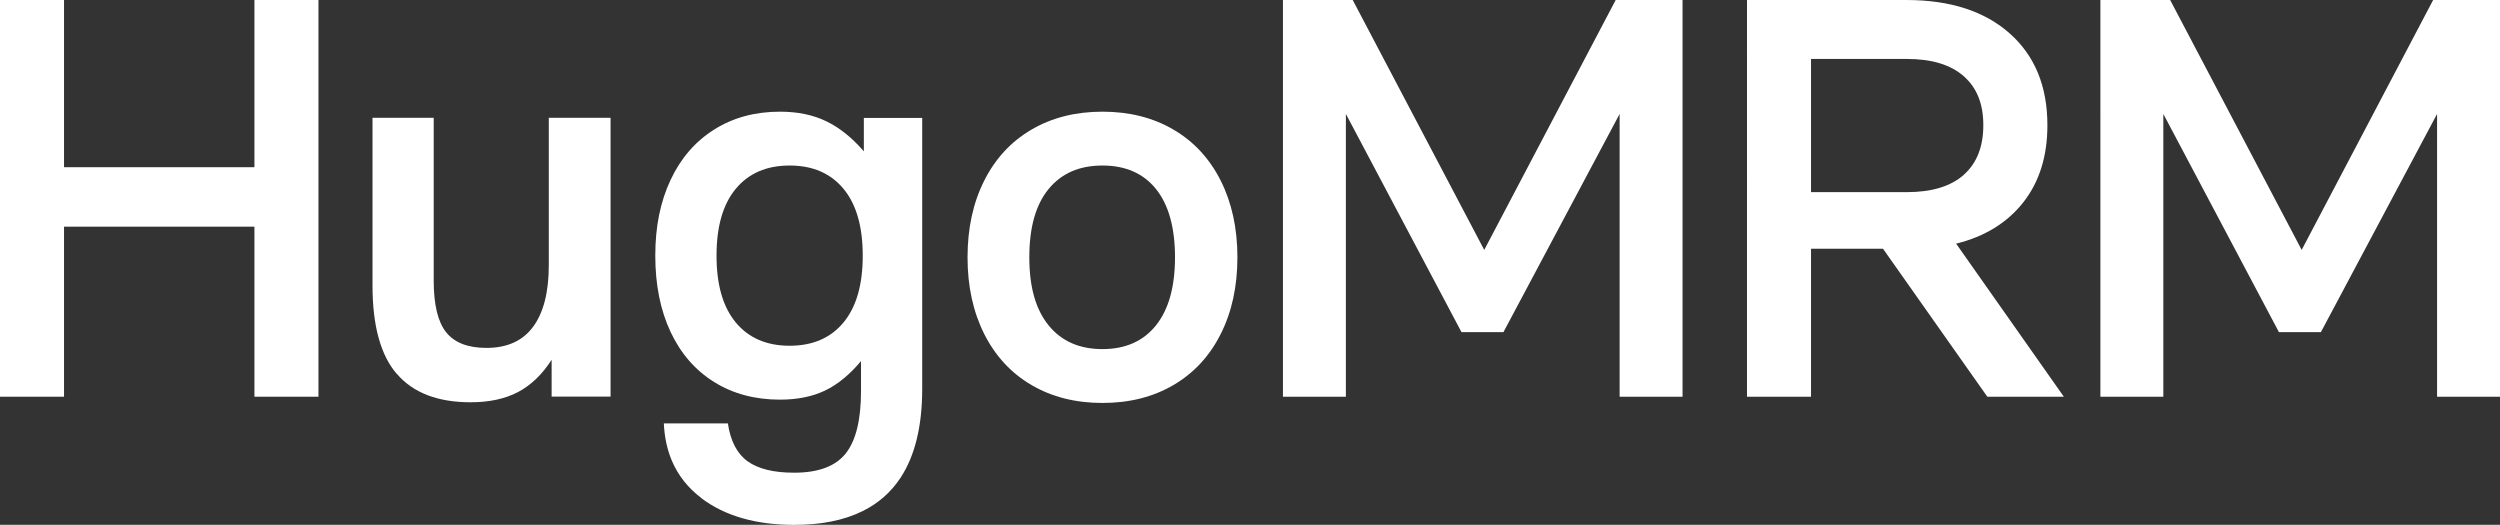 <?xml version="1.0" encoding="UTF-8"?>
<svg id="Layer_1" data-name="Layer 1" xmlns="http://www.w3.org/2000/svg" version="1.1" viewBox="0 0 476.36 100">
  <rect x="0" y="0" width="476.36" height="100" fill="#333333" stroke="none"/>
  <defs>
    <style>
      .cls-1 {
        fill: #fff;
        stroke-width: 0px;
      }
    </style>
  </defs>
  <path class="cls-1" d="M0,0h12.2v31.86h36.28V0h12.2v75.59h-12.2v-32.4H12.2v32.4H0V0Z"/>
  <path class="cls-1" d="M75.62,71.27c-3.1-3.6-4.64-9.21-4.64-16.85v-31.97h11.66v30.99c0,4.61.79,7.9,2.38,9.88,1.58,1.98,4.14,2.97,7.67,2.97,3.96,0,6.93-1.35,8.91-4.05,1.98-2.7,2.97-6.6,2.97-11.72v-28.08h11.77v53.13h-11.23v-7.02c-1.8,2.81-3.94,4.86-6.42,6.16-2.48,1.3-5.49,1.94-9.02,1.94-6.26,0-10.94-1.8-14.04-5.4Z"/>
  <path class="cls-1" d="M133.67,94.92c-2.57-1.93-4.45-4.31-5.65-7.13-.9-2.12-1.41-4.5-1.53-7.12h12.2c.5,3.38,1.76,5.79,3.78,7.24,2.01,1.44,4.97,2.16,8.85,2.16,4.61,0,7.88-1.22,9.83-3.67,1.94-2.45,2.91-6.41,2.91-11.88v-5.72c-2.16,2.59-4.45,4.47-6.86,5.62-2.41,1.15-5.27,1.73-8.58,1.73-4.75,0-8.93-1.11-12.53-3.35-3.6-2.23-6.37-5.42-8.32-9.56-1.94-4.14-2.91-8.98-2.91-14.53s.97-10.28,2.91-14.42c1.94-4.14,4.71-7.34,8.32-9.61,3.6-2.27,7.78-3.4,12.53-3.4,3.38,0,6.33.61,8.85,1.84,2.52,1.22,4.9,3.13,7.13,5.72v-6.37h11.12v51.62c0,7.1-1.37,12.74-4.12,16.93-1.81,2.75-4.22,4.88-7.22,6.36-1.81.9-3.84,1.57-6.09,2.01-2.13.42-4.46.62-6.98.62-7.27,0-13.16-1.69-17.66-5.08ZM160.72,61.45c2.45-2.95,3.67-7.2,3.67-12.74s-1.22-9.79-3.67-12.74c-2.45-2.95-5.87-4.43-10.26-4.43s-7.81,1.48-10.26,4.43c-2.45,2.95-3.67,7.2-3.67,12.74s1.22,9.79,3.67,12.74c2.45,2.95,5.87,4.43,10.26,4.43s7.81-1.48,10.26-4.43Z"/>
  <path class="cls-1" d="M196.57,73.38c-3.89-2.27-6.89-5.51-9.02-9.72-2.12-4.21-3.19-9.09-3.19-14.63s1.06-10.42,3.19-14.63c2.12-4.21,5.13-7.45,9.02-9.72,3.89-2.27,8.39-3.4,13.5-3.4s9.61,1.13,13.5,3.4c3.89,2.27,6.89,5.51,9.02,9.72,2.12,4.21,3.19,9.09,3.19,14.63s-1.06,10.42-3.19,14.63c-2.12,4.21-5.13,7.45-9.02,9.72-3.89,2.27-8.39,3.4-13.5,3.4s-9.61-1.13-13.5-3.4ZM220.27,61.99c2.41-3.02,3.62-7.34,3.62-12.96s-1.21-10.02-3.62-13.01c-2.41-2.99-5.81-4.48-10.21-4.48s-7.81,1.49-10.26,4.48c-2.45,2.99-3.67,7.33-3.67,13.01s1.22,9.94,3.67,12.96,5.87,4.53,10.26,4.53,7.79-1.51,10.21-4.53Z"/>
  <path class="cls-1" d="M244.47,0h13.28l25.06,47.62L307.86,0h12.74v75.59h-11.99V21.71l-22.14,41.58h-7.99l-22.03-41.58v53.89h-11.99V0Z"/>
  <path class="cls-1" d="M332.88,0h30.35c8.35,0,14.92,2.12,19.71,6.37,4.79,4.25,7.18,10.08,7.18,17.49,0,5.9-1.53,10.8-4.59,14.69-3.06,3.89-7.33,6.52-12.8,7.88l20.52,29.16h-14.58l-19.87-28.19h-13.72v28.19h-12.2V0ZM374.18,33.31c2.48-2.2,3.73-5.35,3.73-9.45s-1.24-7.14-3.73-9.34c-2.49-2.19-6.1-3.29-10.85-3.29h-18.25v25.38h18.25c4.75,0,8.37-1.1,10.85-3.29Z"/>
  <path class="cls-1" d="M400.23,0h13.28l25.06,47.62L463.62,0h12.74v75.59h-11.99V21.71l-22.14,41.58h-7.99l-22.03-41.58v53.89h-11.99V0Z"/>
</svg>